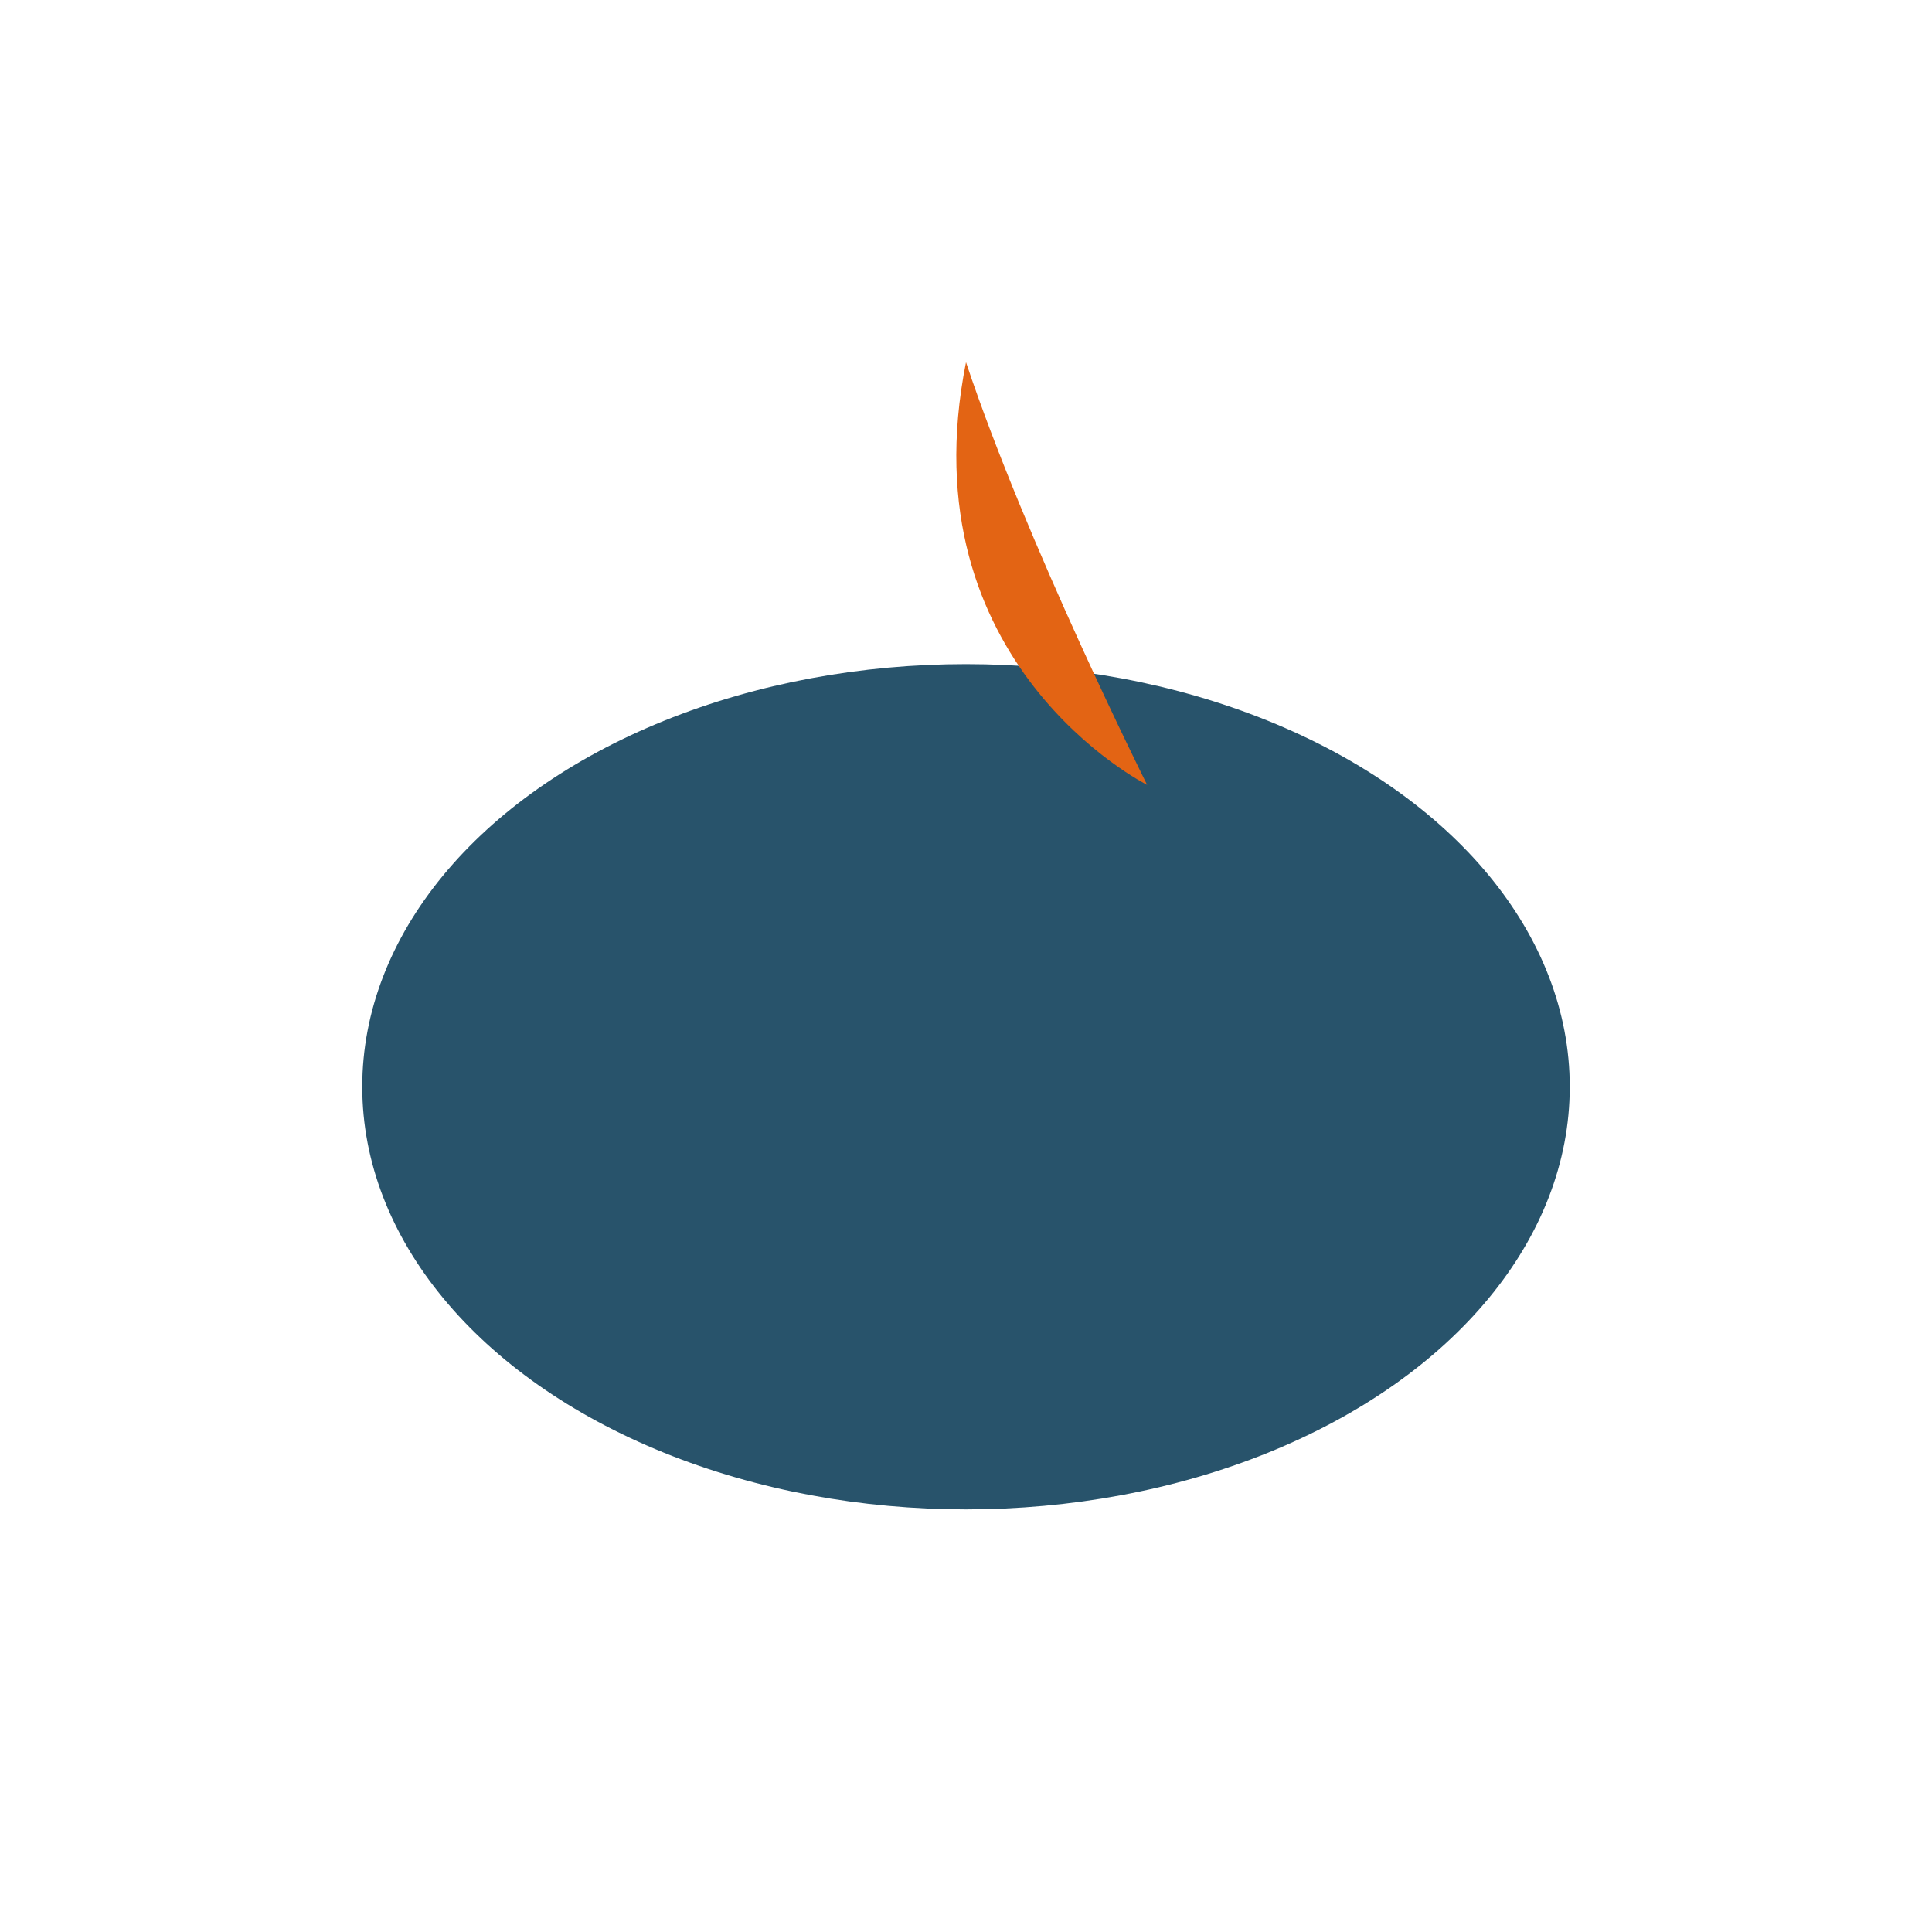 <?xml version="1.0" encoding="UTF-8"?>
<svg xmlns="http://www.w3.org/2000/svg" width="32" height="32" viewBox="0 0 32 32"><ellipse cx="16" cy="18" rx="10" ry="7" fill="#28536B"/><path d="M16 6C15 11 19 13 19 13S17 9 16 6z" fill="#E36414"/></svg>
